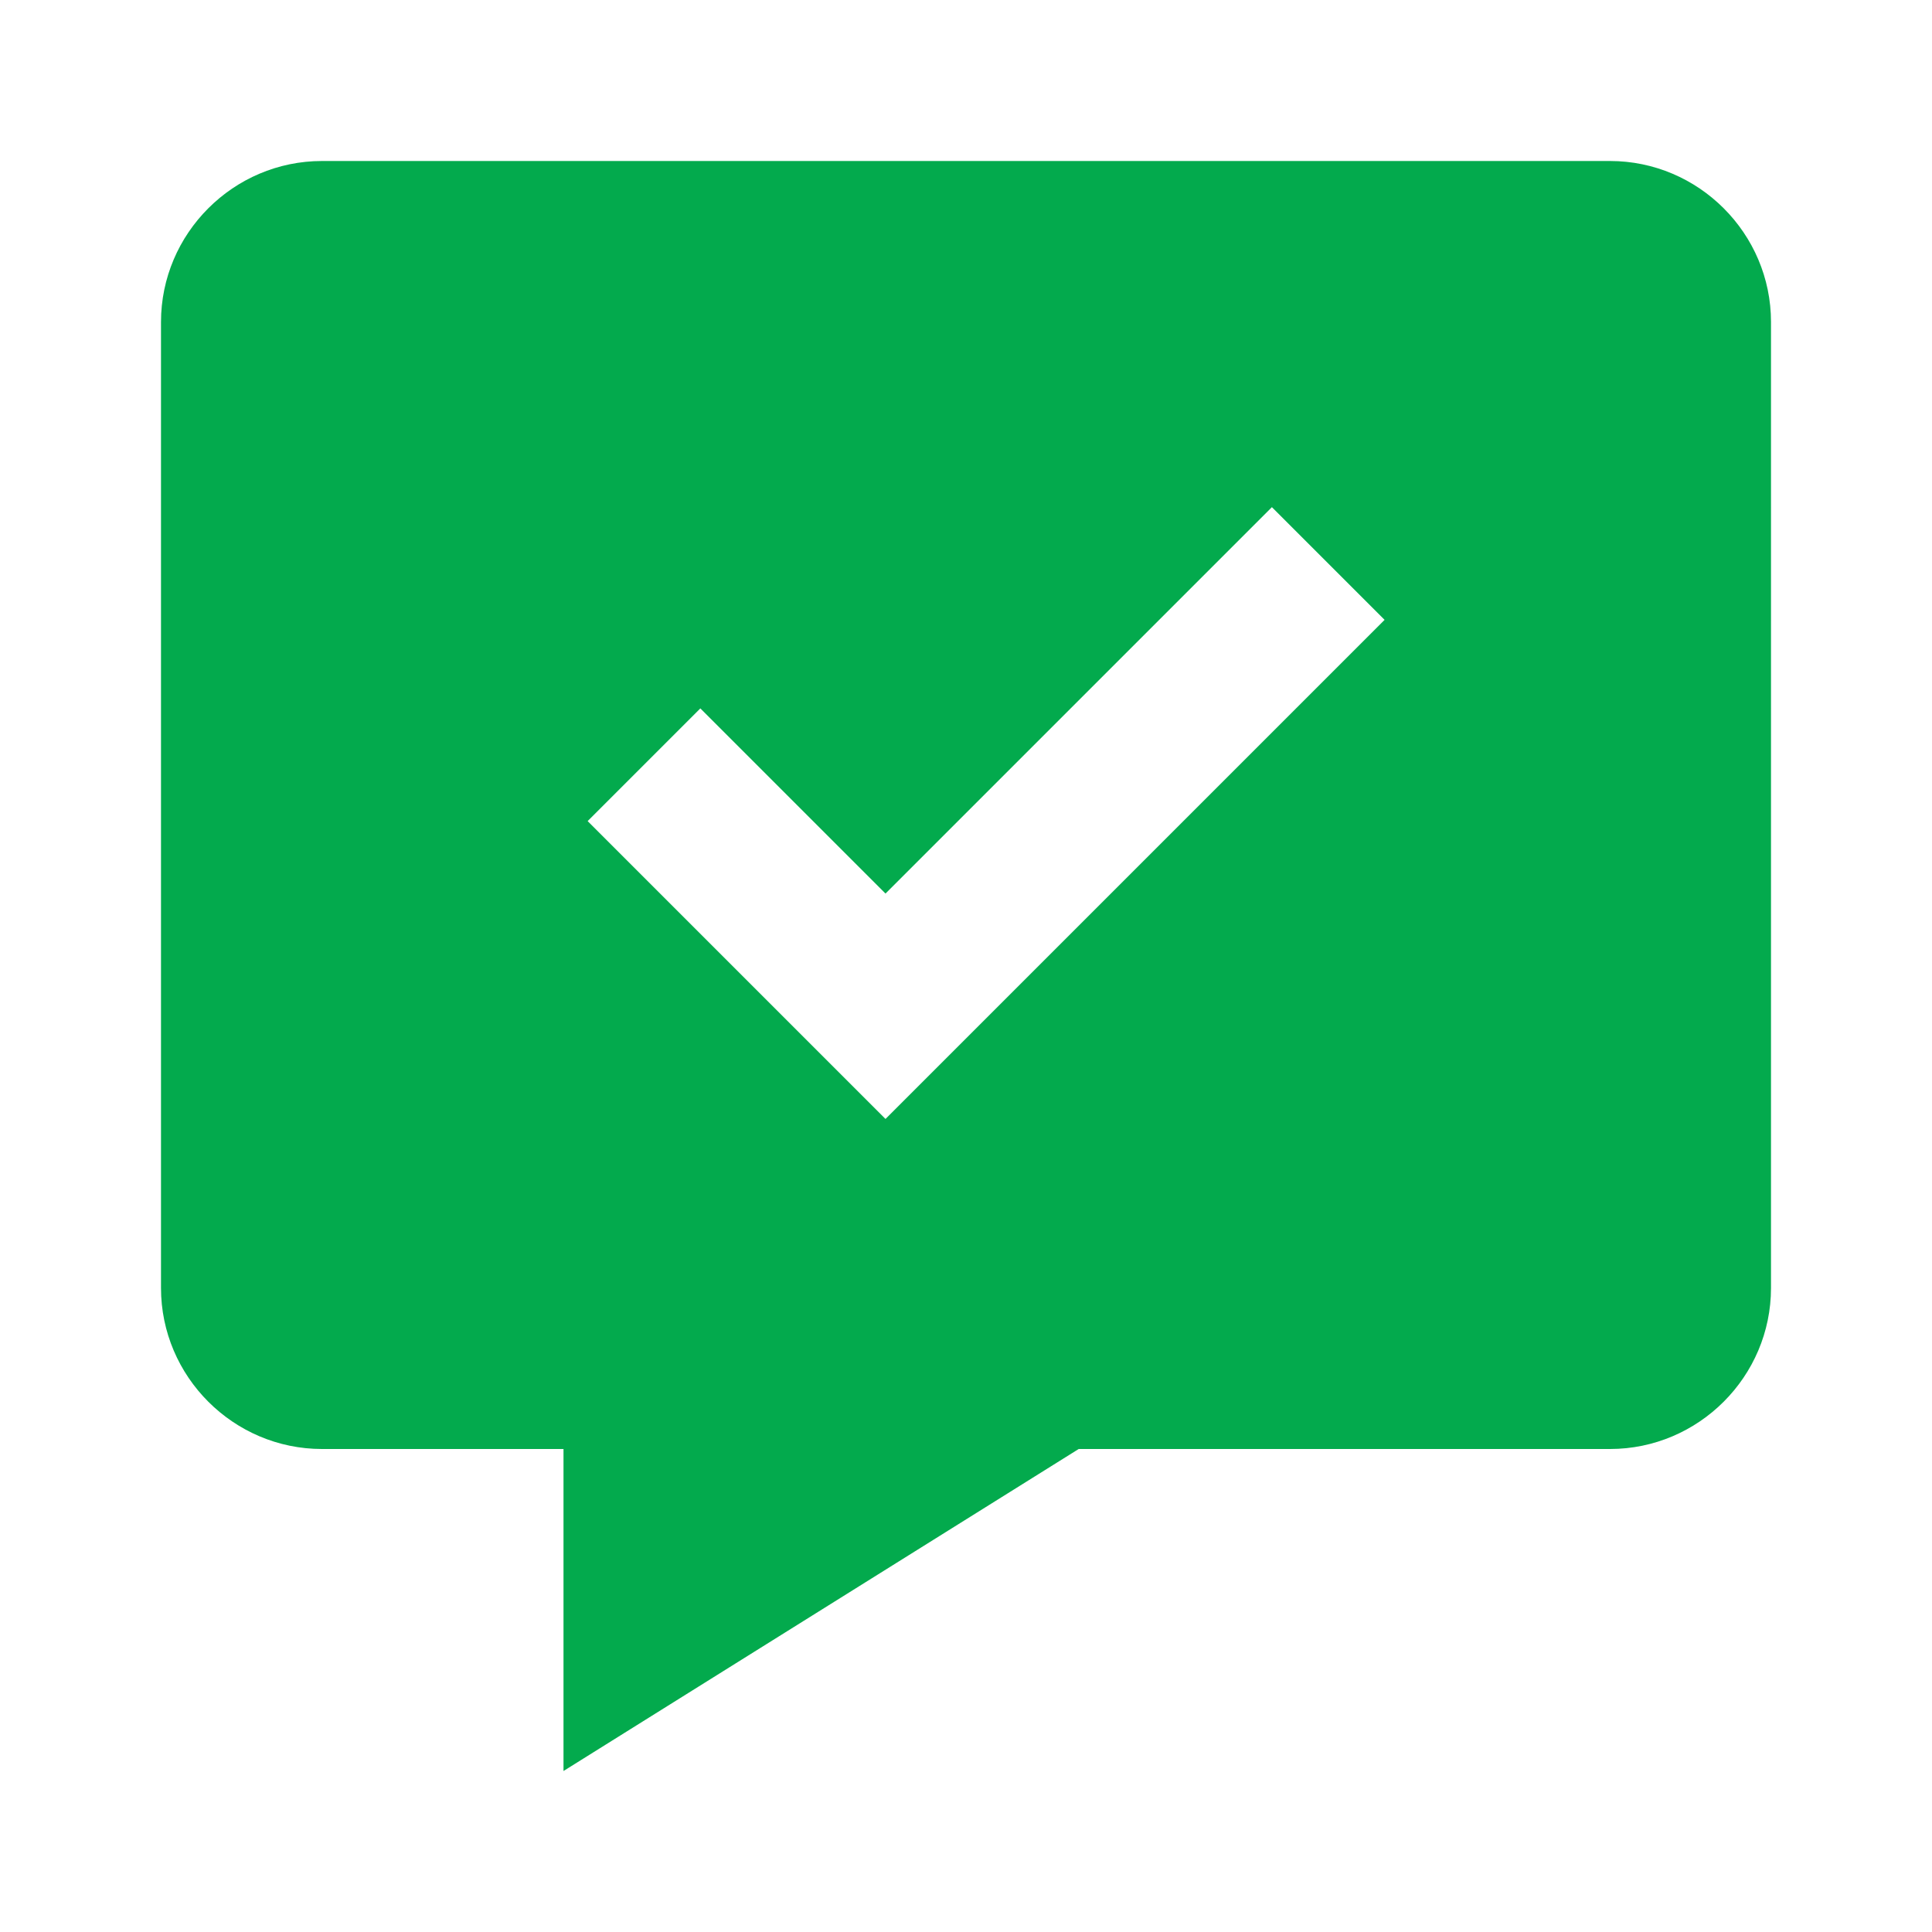 <?xml version="1.0" encoding="utf-8"?>
<!-- Generator: Adobe Illustrator 25.2.2, SVG Export Plug-In . SVG Version: 6.00 Build 0)  -->
<svg version="1.1" id="Calque_1" xmlns="http://www.w3.org/2000/svg" xmlns:xlink="http://www.w3.org/1999/xlink" x="0px" y="0px"
	 viewBox="0 0 24 24" style="enable-background:new 0 0 24 24;" xml:space="preserve">
<style type="text/css">
	.st0{fill:#03AA4D;}
</style>
<path class="st0" d="M20,2H4C2.9,2,2,2.9,2,4v12c0,1.1,0.9,2,2,2h3v4l6.4-4H20c1.1,0,2-0.9,2-2V4C22,2.9,21.1,2,20,2z M11,13.9
	l-3.7-3.7l1.4-1.4l2.3,2.3l4.8-4.8l1.4,1.4L11,13.9z"/>
</svg>
